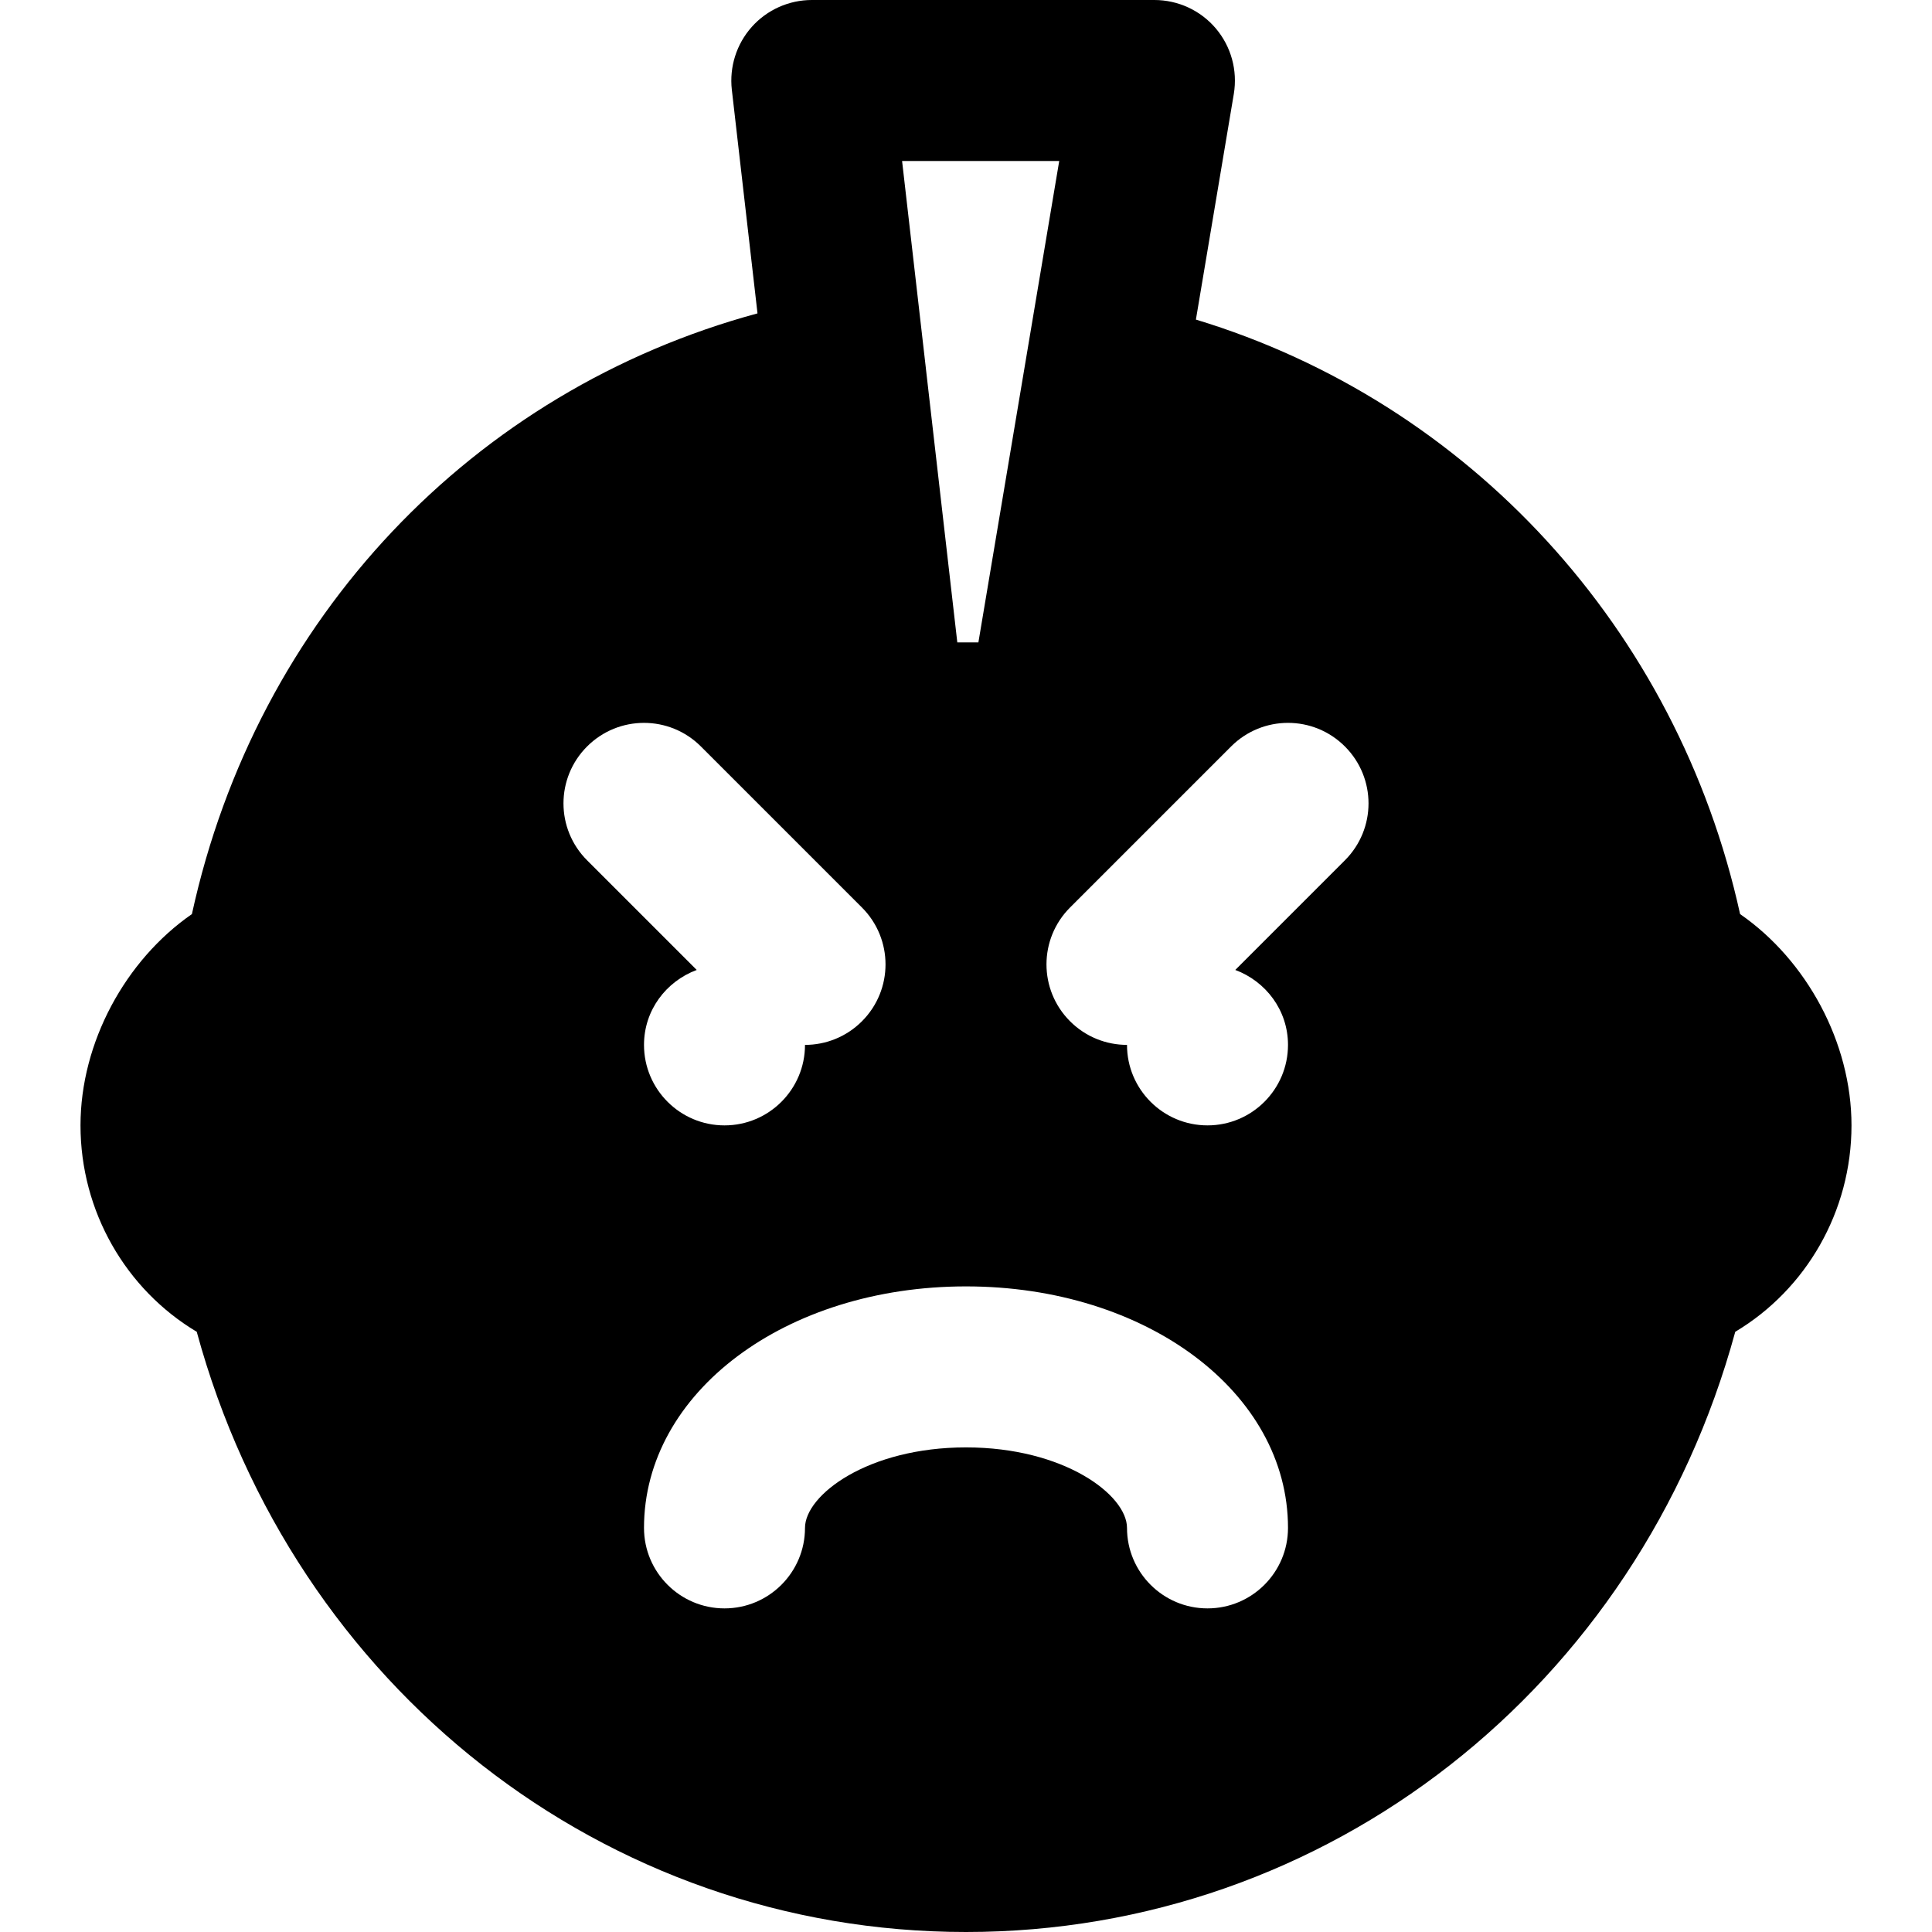 <?xml version="1.0" encoding="iso-8859-1"?>
<!-- Uploaded to: SVG Repo, www.svgrepo.com, Generator: SVG Repo Mixer Tools -->
<svg fill="#000000" height="800px" width="800px" version="1.1" id="Layer_1" xmlns="http://www.w3.org/2000/svg" xmlns:xlink="http://www.w3.org/1999/xlink" 
	 viewBox="0 0 512 512" xml:space="preserve">
<g>
	<g>
		<path d="M461.141,242.24c-16.619-75.648-71.936-135.637-144.213-157.547l10.048-59.819c1.024-6.208-0.704-12.523-4.757-17.323
			C318.165,2.752,312.192,0,305.92,0h-90.773c-6.08,0-11.883,2.603-15.915,7.125c-4.053,4.544-5.973,10.603-5.291,16.64
			l6.805,59.285c-75.391,20.438-132.757,80.683-149.887,159.19c-17.621,12.203-29.525,34.027-29.525,56
			c0,22.763,11.989,43.456,30.805,54.699C77.781,447.104,160.192,512,256,512s178.219-64.896,203.861-159.061
			c18.816-11.243,30.805-31.936,30.805-54.699C490.667,276.267,478.763,254.443,461.141,242.24z M280.704,42.666L280.704,42.666
			L259.285,170.24h-5.589l-8.32-72.512v-0.043l-6.315-55.019H280.704z M155.584,197.824c8.341-8.341,21.824-8.341,30.165,0
			l42.667,42.667c8.341,8.341,8.341,21.824,0,30.165c-4.16,4.16-9.621,6.251-15.083,6.251c0,11.776-9.557,21.333-21.333,21.333
			s-21.333-9.557-21.333-21.333c0-9.173,5.845-16.832,13.973-19.861l-29.056-29.056
			C147.243,219.648,147.243,206.165,155.584,197.824z M320,426.24c-11.776,0-21.333-9.557-21.333-21.333
			c0-8.704-16.619-21.333-42.667-21.333c-26.048,0-42.667,12.629-42.667,21.333c0,11.776-9.557,21.333-21.333,21.333
			s-21.333-9.557-21.333-21.333c0-35.883,37.483-64,85.333-64s85.333,28.117,85.333,64C341.333,416.683,331.776,426.24,320,426.24z
			 M356.416,227.989l-29.056,29.056c8.107,3.029,13.973,10.688,13.973,19.861c0,11.776-9.557,21.333-21.333,21.333
			s-21.333-9.557-21.333-21.333c-5.461,0-10.923-2.091-15.083-6.251c-8.341-8.341-8.341-21.824,0-30.165l42.667-42.667
			c8.341-8.341,21.824-8.341,30.165,0C364.757,206.165,364.757,219.648,356.416,227.989z"/>
	</g>
</g>
</svg>